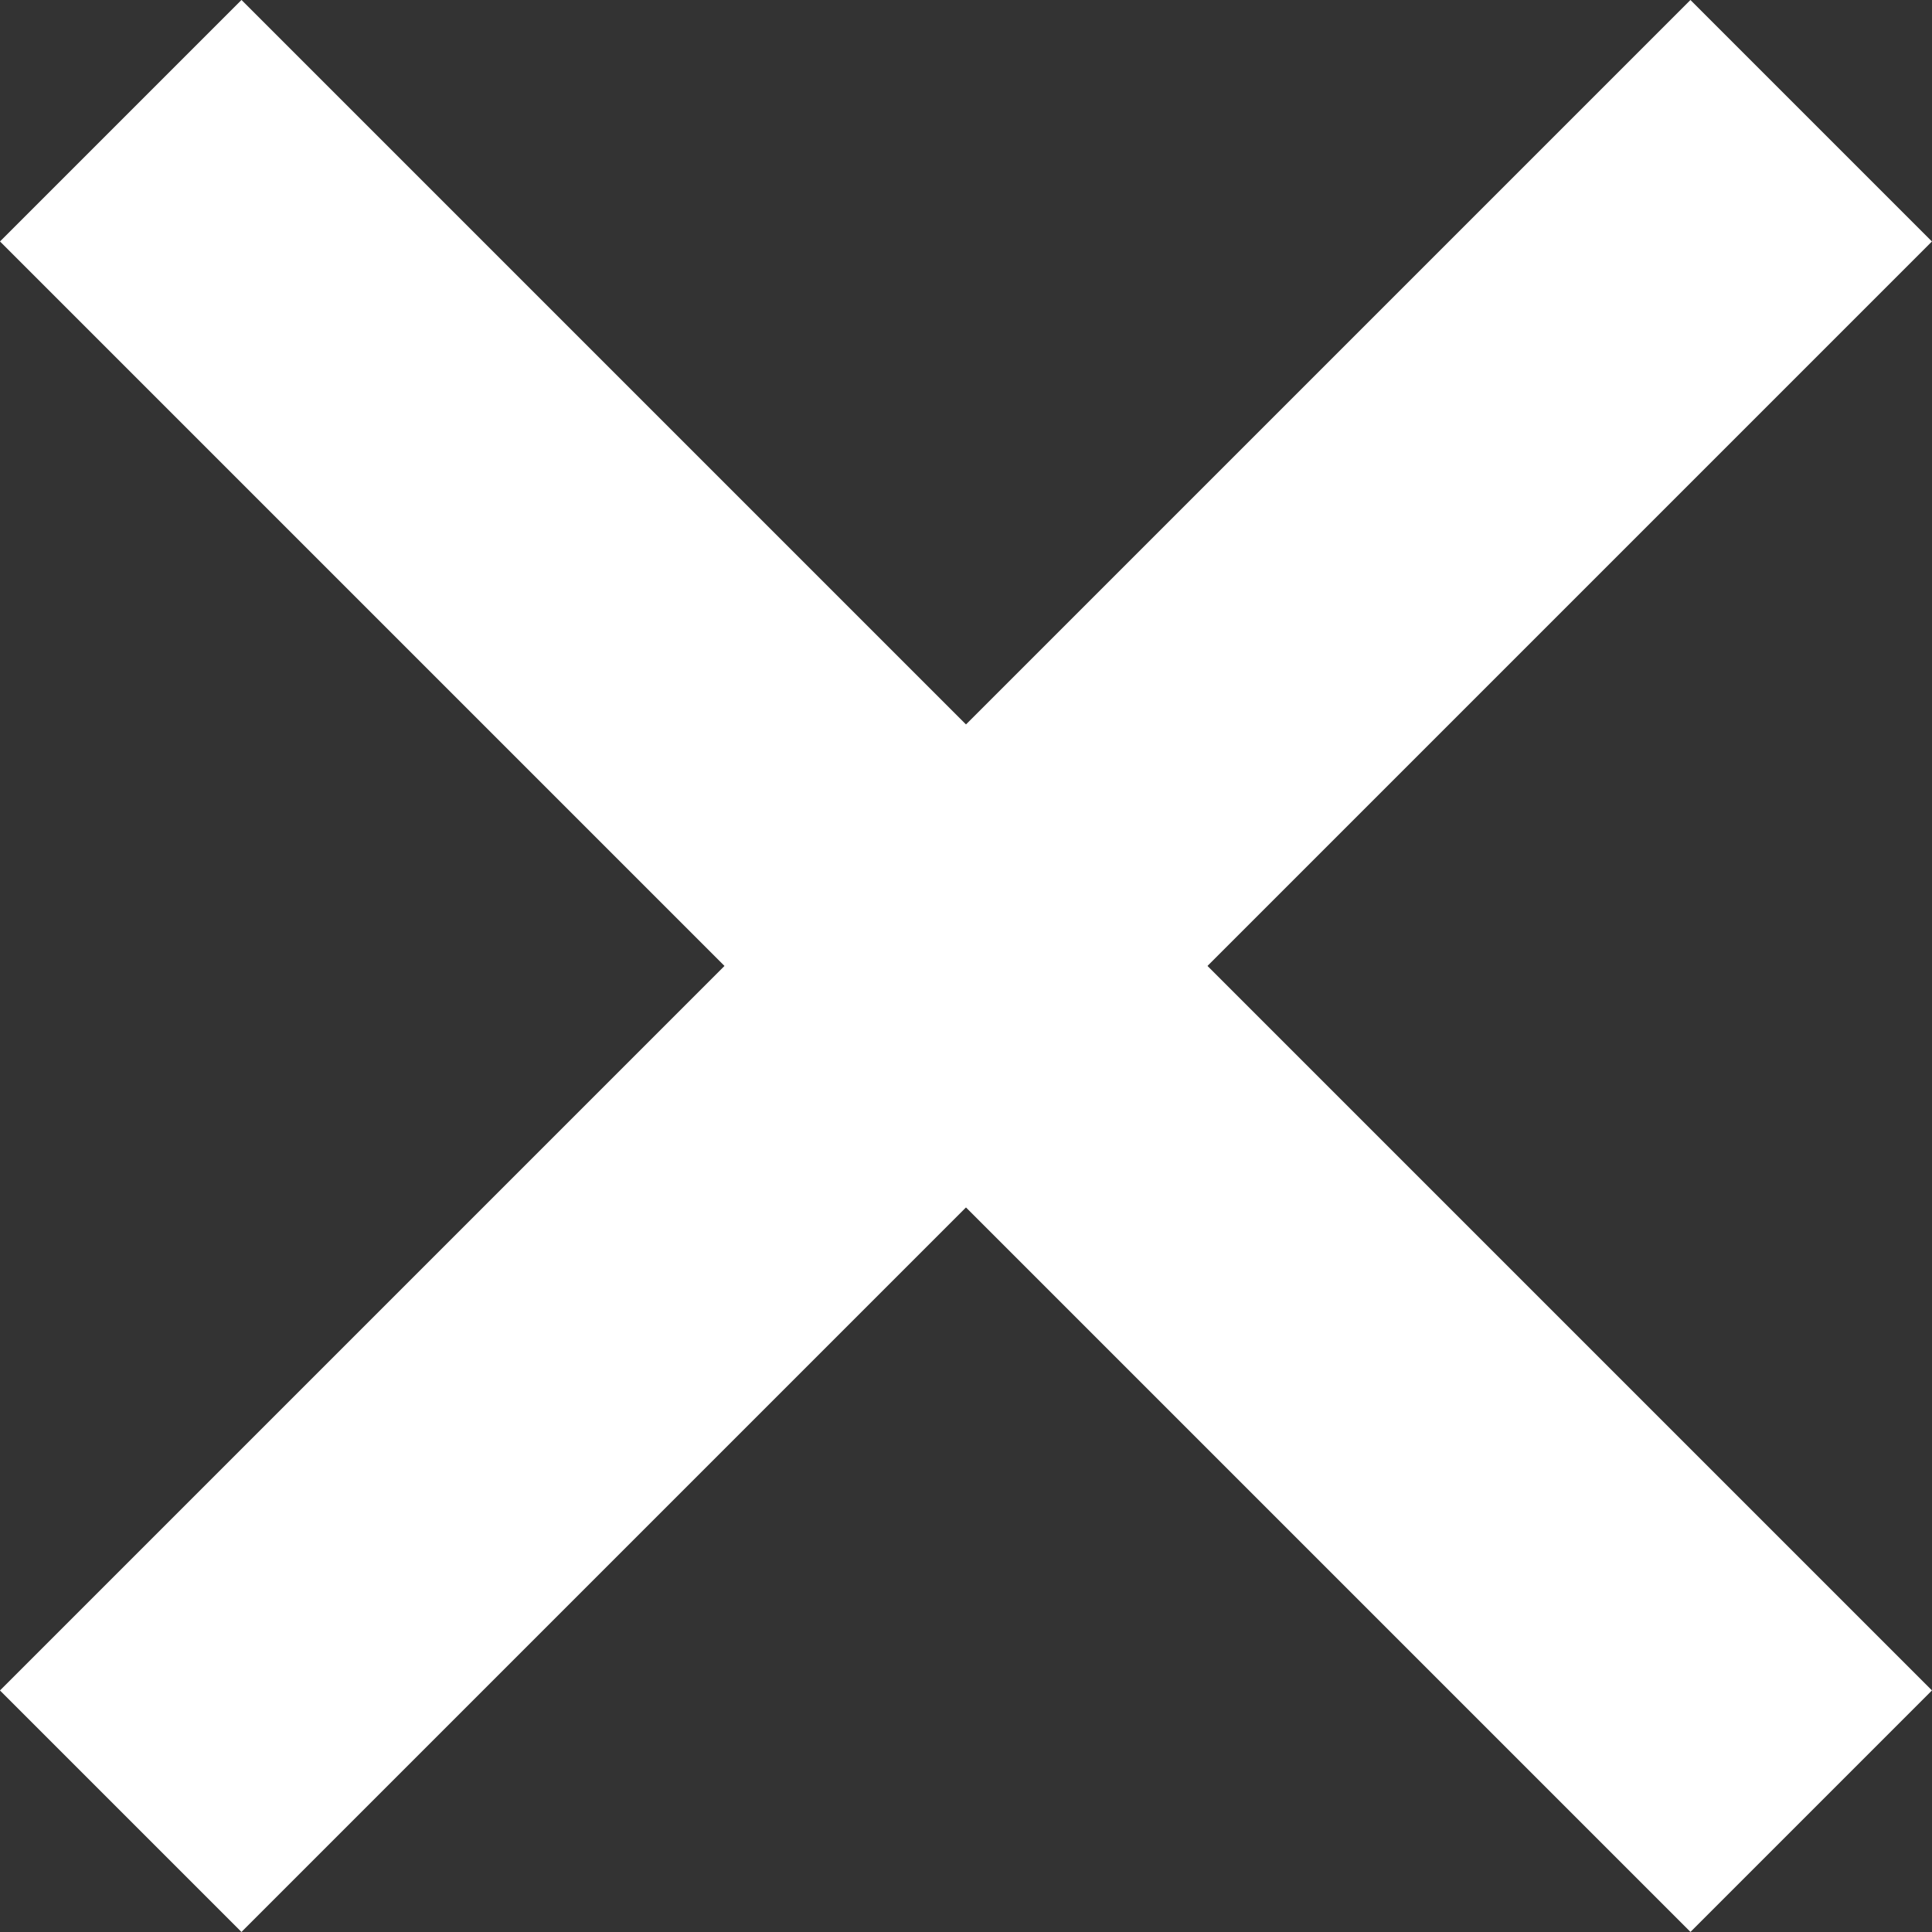 <svg xmlns="http://www.w3.org/2000/svg" width="16.971" height="16.971" viewBox="0 0 16.971 16.971">
  <rect x="0" y="0" width="16.971" height="16.971" fill="#333333" stroke="none"/>
  <g id="グループ_2765" data-name="グループ 2765" transform="translate(-1850.015 -203.015)">
    <rect id="長方形_1518" data-name="長方形 1518" width="3" height="21" transform="translate(1864.864 203.015) rotate(45)" fill="#fff"/>
    <rect id="長方形_1519" data-name="長方形 1519" width="3" height="21" transform="translate(1850.015 205.136) rotate(-45)" fill="#fff"/>
  </g>
</svg>
